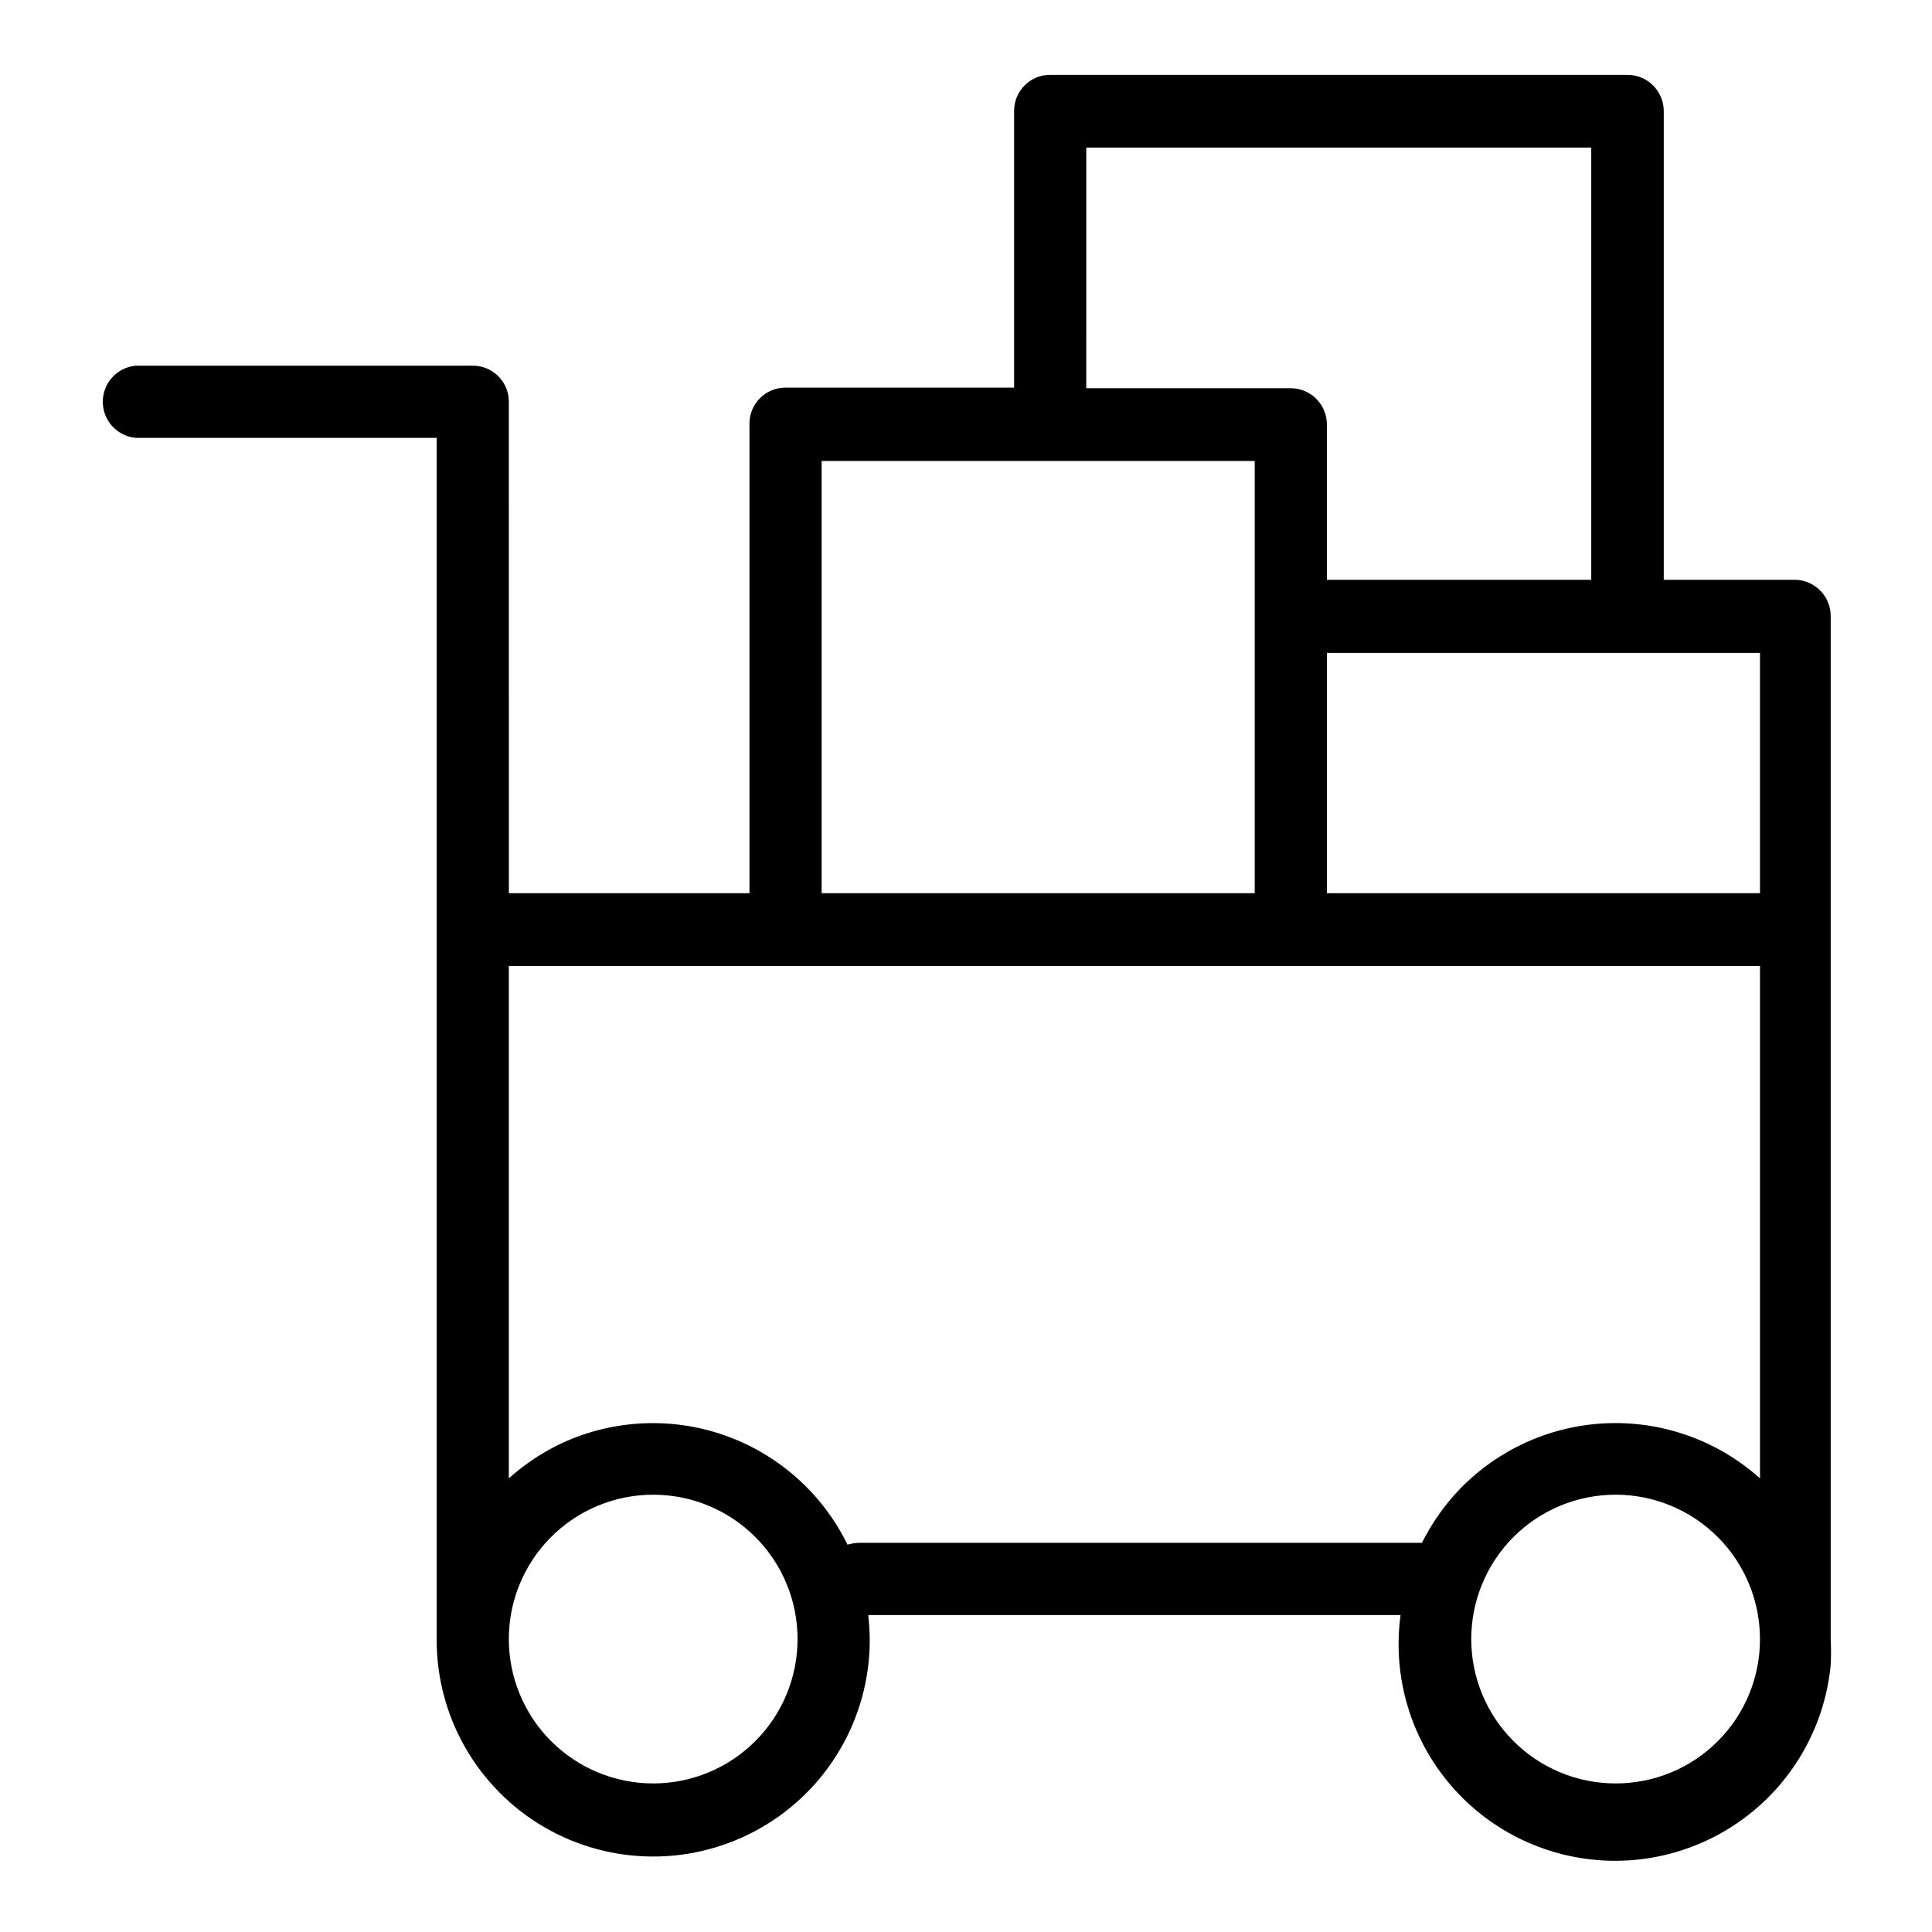 <?xml version="1.0" encoding="UTF-8"?>
<!-- Uploaded to: ICON Repo, www.iconrepo.com, Generator: ICON Repo Mixer Tools -->
<svg fill="#000000" width="800px" height="800px" version="1.1" viewBox="144 144 512 512" xmlns="http://www.w3.org/2000/svg">
 <path d="m619.94 297.66h-35.027v-124.14c0.02-2.559-0.984-5.023-2.785-6.84-1.805-1.82-4.258-2.844-6.82-2.844h-153.03c-5.262 0-9.527 4.266-9.527 9.527v73.367h-60.613c-5.262 0-9.523 4.266-9.523 9.523v124.46h-63.762l-0.004-130.28c0-2.539-1.016-4.973-2.816-6.762-1.805-1.789-4.246-2.785-6.785-2.762h-89.27c-4.949 0.449-8.738 4.594-8.738 9.562s3.789 9.117 8.738 9.566h79.742v318.34c-0.086 20.504 10.777 39.492 28.488 49.816 17.715 10.324 39.59 10.414 57.387 0.234 17.801-10.176 28.816-29.078 28.898-49.578-0.012-2.289-0.145-4.574-0.395-6.848h141.07c-2.082 15.273 2.07 30.746 11.523 42.926 9.453 12.18 23.41 20.043 38.723 21.82 15.316 1.777 30.699-2.684 42.691-12.375 11.988-9.691 19.574-23.801 21.047-39.148 0.117-2.281 0.117-4.566 0-6.848v-270.96c0.09-5.215-4-9.547-9.211-9.758zm-9.523 83.047h-114.77v-63.684h114.77zm-178.54-197.59h133.82v114.54h-70.059v-41.25c-0.043-5.273-4.332-9.527-9.605-9.527h-54.16zm-70.137 83.051h114.77v114.54h-114.77zm-44.637 350.46c-10.145 0-19.879-4.031-27.051-11.207-7.176-7.172-11.207-16.906-11.207-27.051 0-10.148 4.031-19.879 11.207-27.055 7.172-7.172 16.906-11.203 27.051-11.203 10.148 0 19.879 4.031 27.055 11.203 7.172 7.176 11.203 16.906 11.203 27.055 0 10.145-4.031 19.879-11.203 27.051-7.176 7.176-16.906 11.207-27.055 11.207zm54.16-63.762c-0.902 0.078-1.801 0.234-2.676 0.469-6.684-13.672-18.523-24.133-32.914-29.078-14.395-4.945-30.164-3.973-43.84 2.707-4.707 2.34-9.078 5.305-12.988 8.816v-135.79h331.57v135.79c-11.344-10.164-26.262-15.402-41.473-14.562-15.207 0.844-29.457 7.695-39.609 19.051-3.363 3.816-6.223 8.047-8.5 12.598zm200.89 63.762c-10.148 0-19.879-4.031-27.055-11.207-7.172-7.172-11.203-16.906-11.203-27.051 0-10.148 4.031-19.879 11.203-27.055 7.176-7.172 16.906-11.203 27.055-11.203 10.145 0 19.879 4.031 27.051 11.203 7.176 7.176 11.207 16.906 11.207 27.055 0.02 10.152-4.004 19.895-11.184 27.074s-16.922 11.203-27.074 11.184z"/>
</svg>